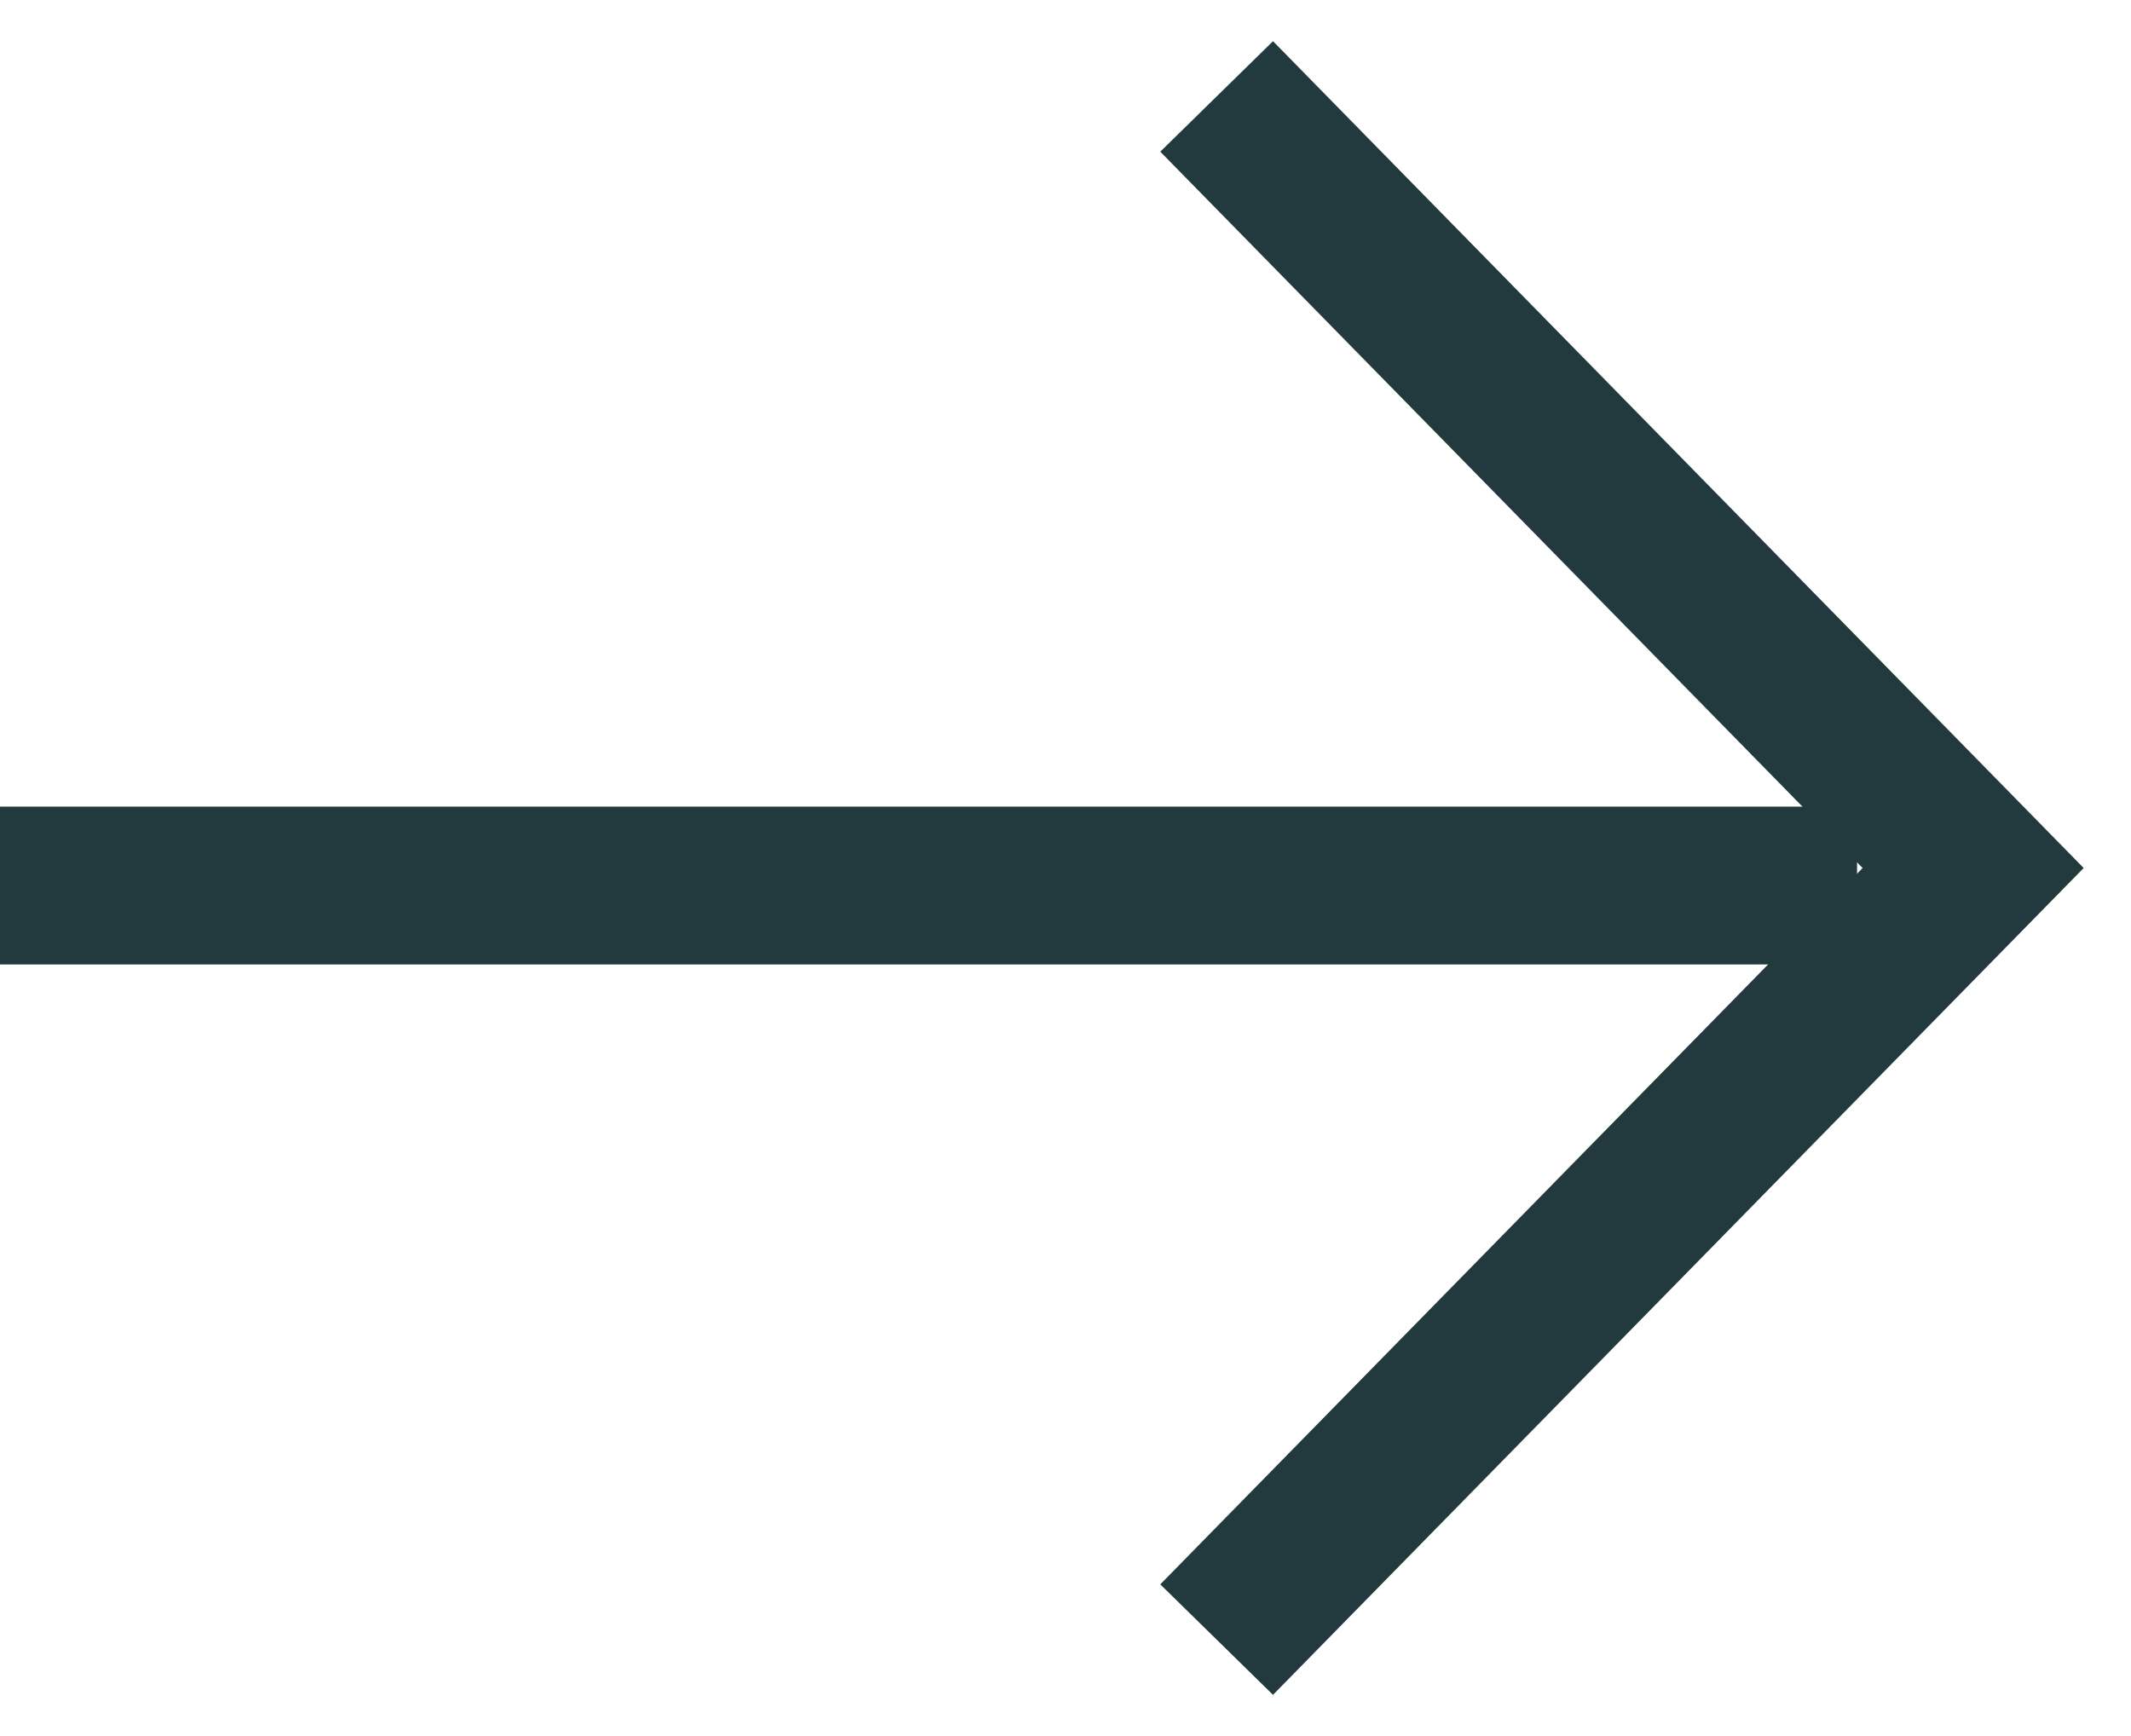 <?xml version="1.0" encoding="UTF-8"?>
<svg xmlns="http://www.w3.org/2000/svg" width="27" height="22" viewBox="0 0 27 22" fill="none">
  <path d="M0 11.222H23.529" stroke="#223A3D" stroke-width="2"></path>
  <path d="M15.415 20.778L25 11L15.415 1.222" stroke="#223A3D" stroke-width="2"></path>
</svg>
